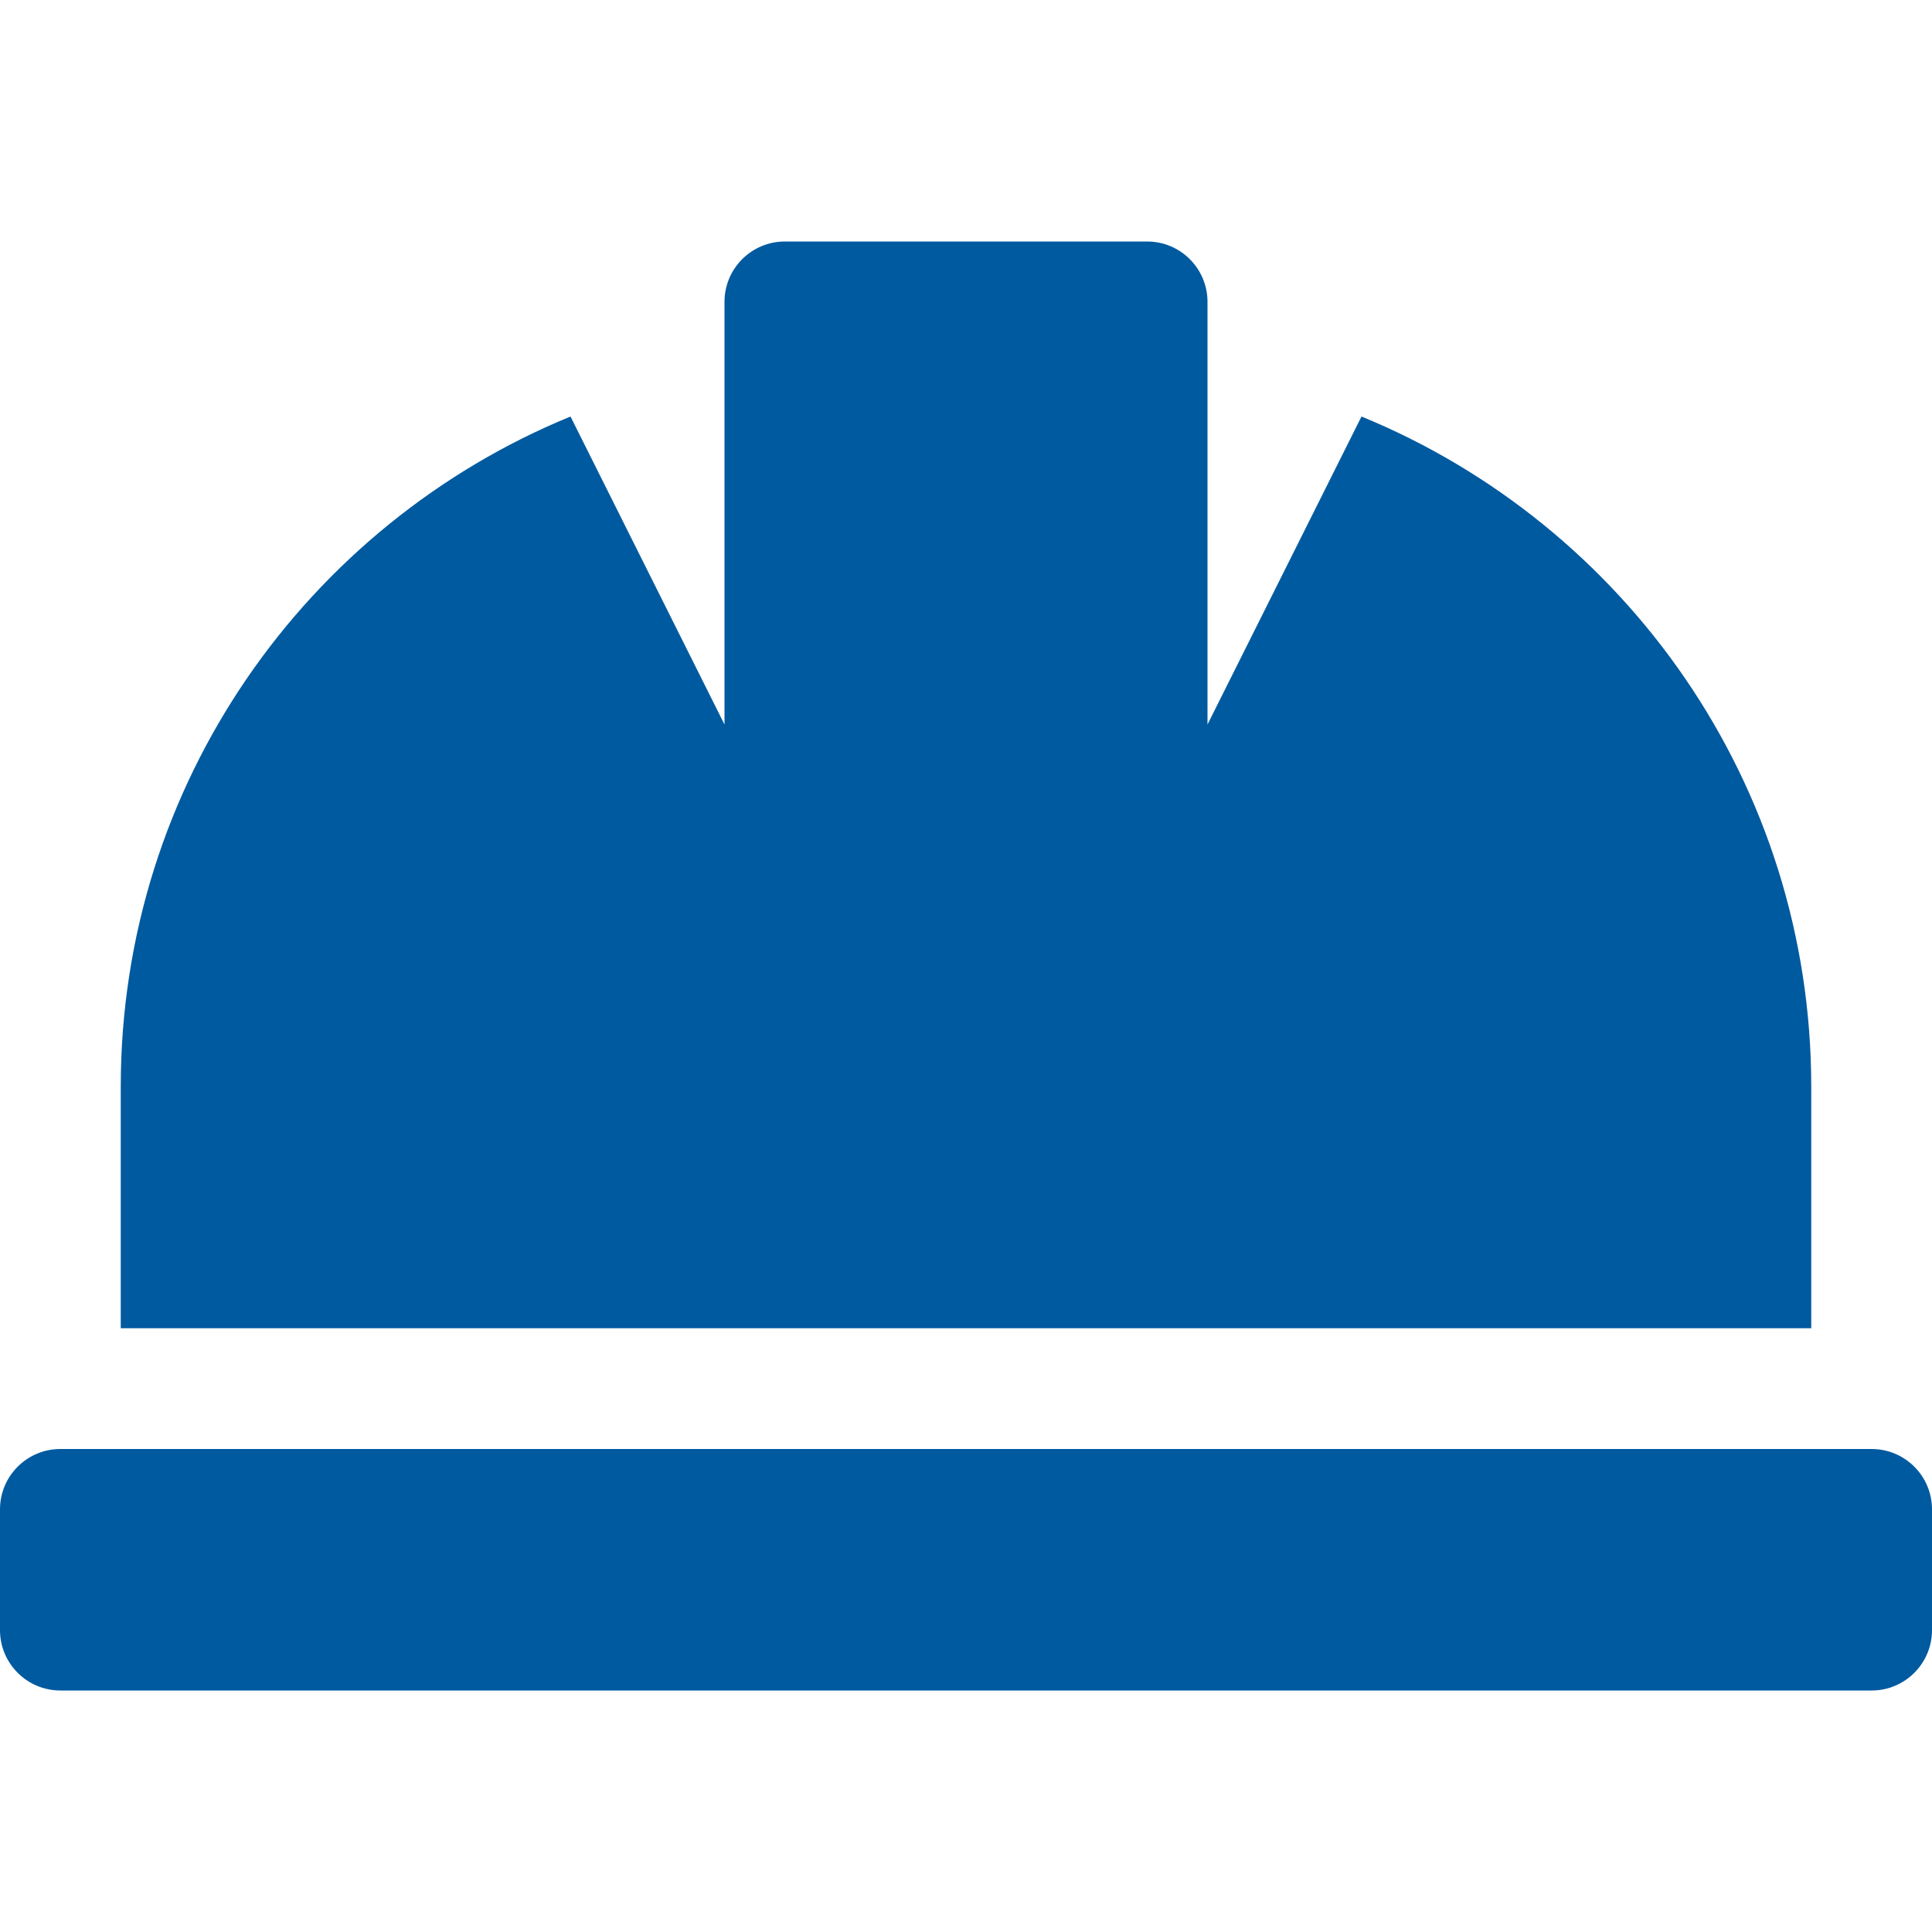 <?xml version="1.0" encoding="UTF-8"?>
<svg xmlns="http://www.w3.org/2000/svg" id="Ebene_1" width="28.222cm" height="28.222cm" version="1.1" viewBox="0 0 800 800">
  <path d="M750,450c0-125.391-77-232.687-186.234-277.531l-63.766,127.531V125c0-13.807-11.193-25-25-25h-150c-13.807,0-25,11.193-25,25v175l-63.766-127.531C127,217.312,50,324.609,50,450v100h700v-100ZM775,600H25c-13.807,0-25,11.193-25,25v50c0,13.807,11.193,25,25,25h750c13.807,0,25-11.193,25-25v-50c0-13.807-11.193-25-25-25Z" fill="#005aa0"></path>
</svg>
